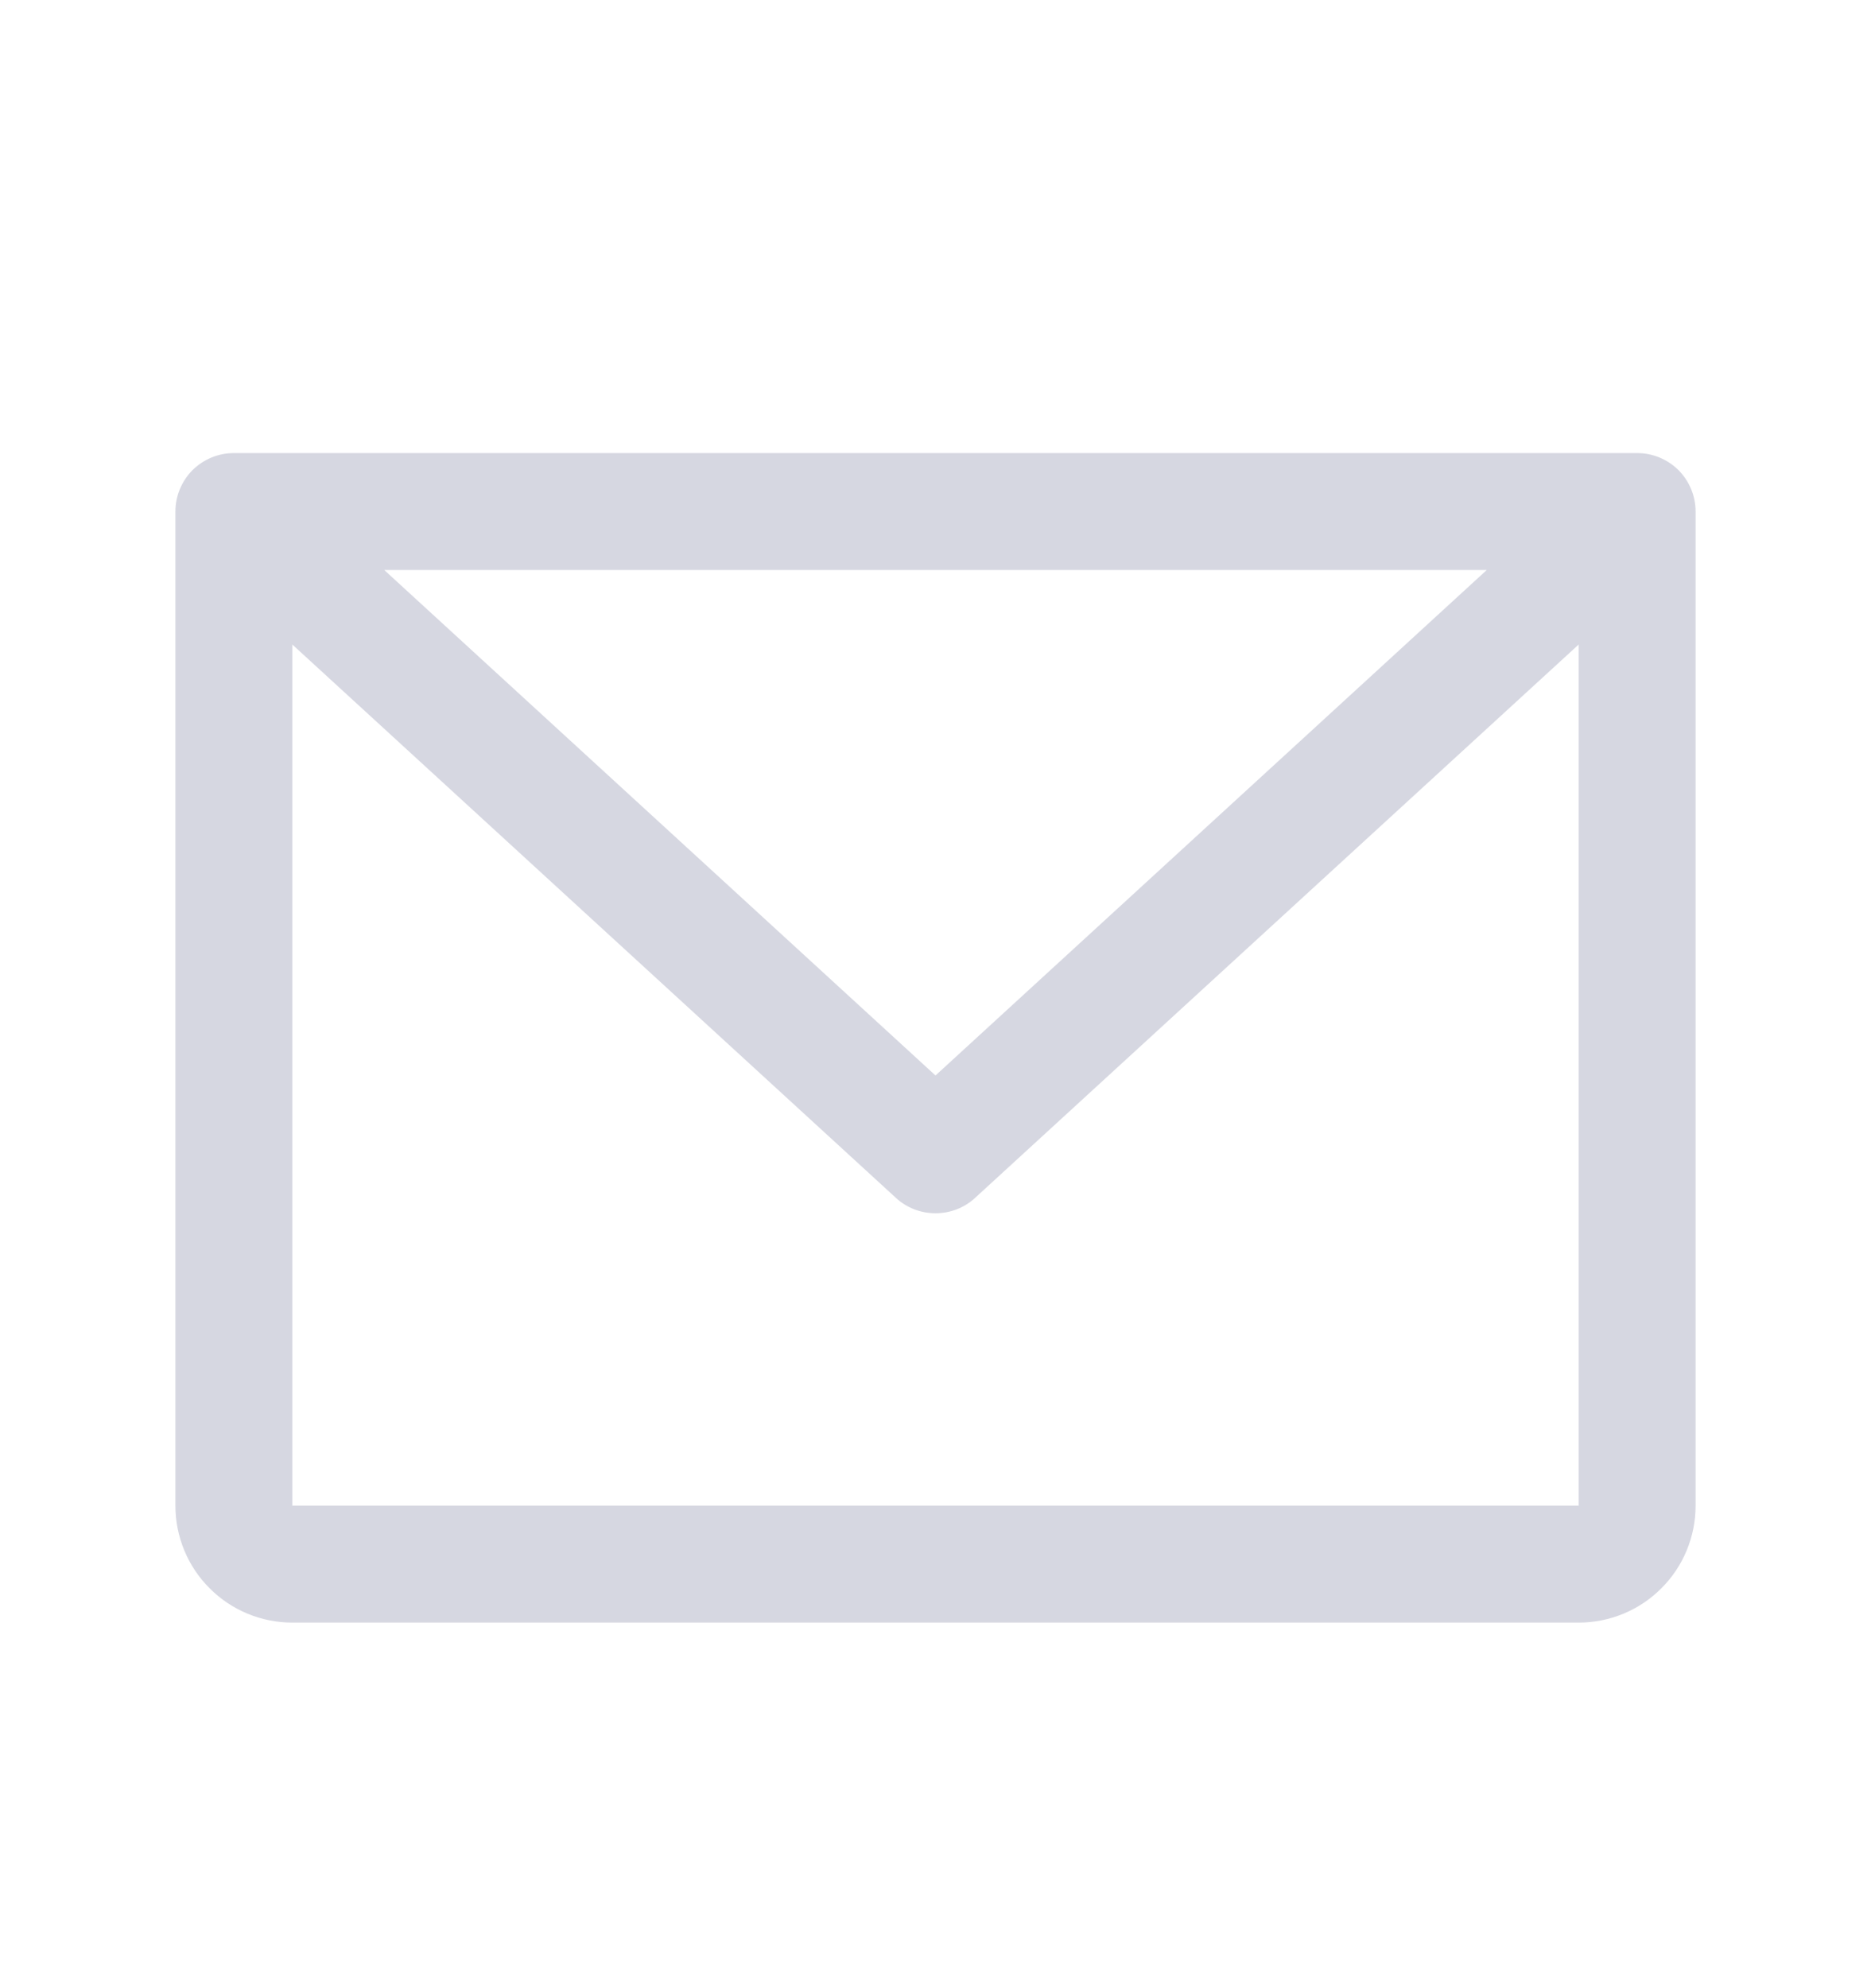 <svg width="16" height="17" viewBox="0 0 16 17" fill="none" xmlns="http://www.w3.org/2000/svg">
<path d="M14 3.874H2C1.867 3.874 1.74 3.927 1.646 4.02C1.553 4.114 1.5 4.241 1.5 4.374V12.874C1.5 13.139 1.605 13.394 1.793 13.581C1.98 13.769 2.235 13.874 2.5 13.874H13.5C13.765 13.874 14.02 13.769 14.207 13.581C14.395 13.394 14.5 13.139 14.5 12.874V4.374C14.5 4.241 14.447 4.114 14.354 4.02C14.26 3.927 14.133 3.874 14 3.874ZM12.714 4.874L8 9.196L3.286 4.874H12.714ZM13.5 12.874H2.5V5.511L7.662 10.243C7.754 10.328 7.875 10.374 8 10.374C8.125 10.374 8.246 10.328 8.338 10.243L13.5 5.511V12.874Z" fill="#D6D7E1"/>
</svg>
